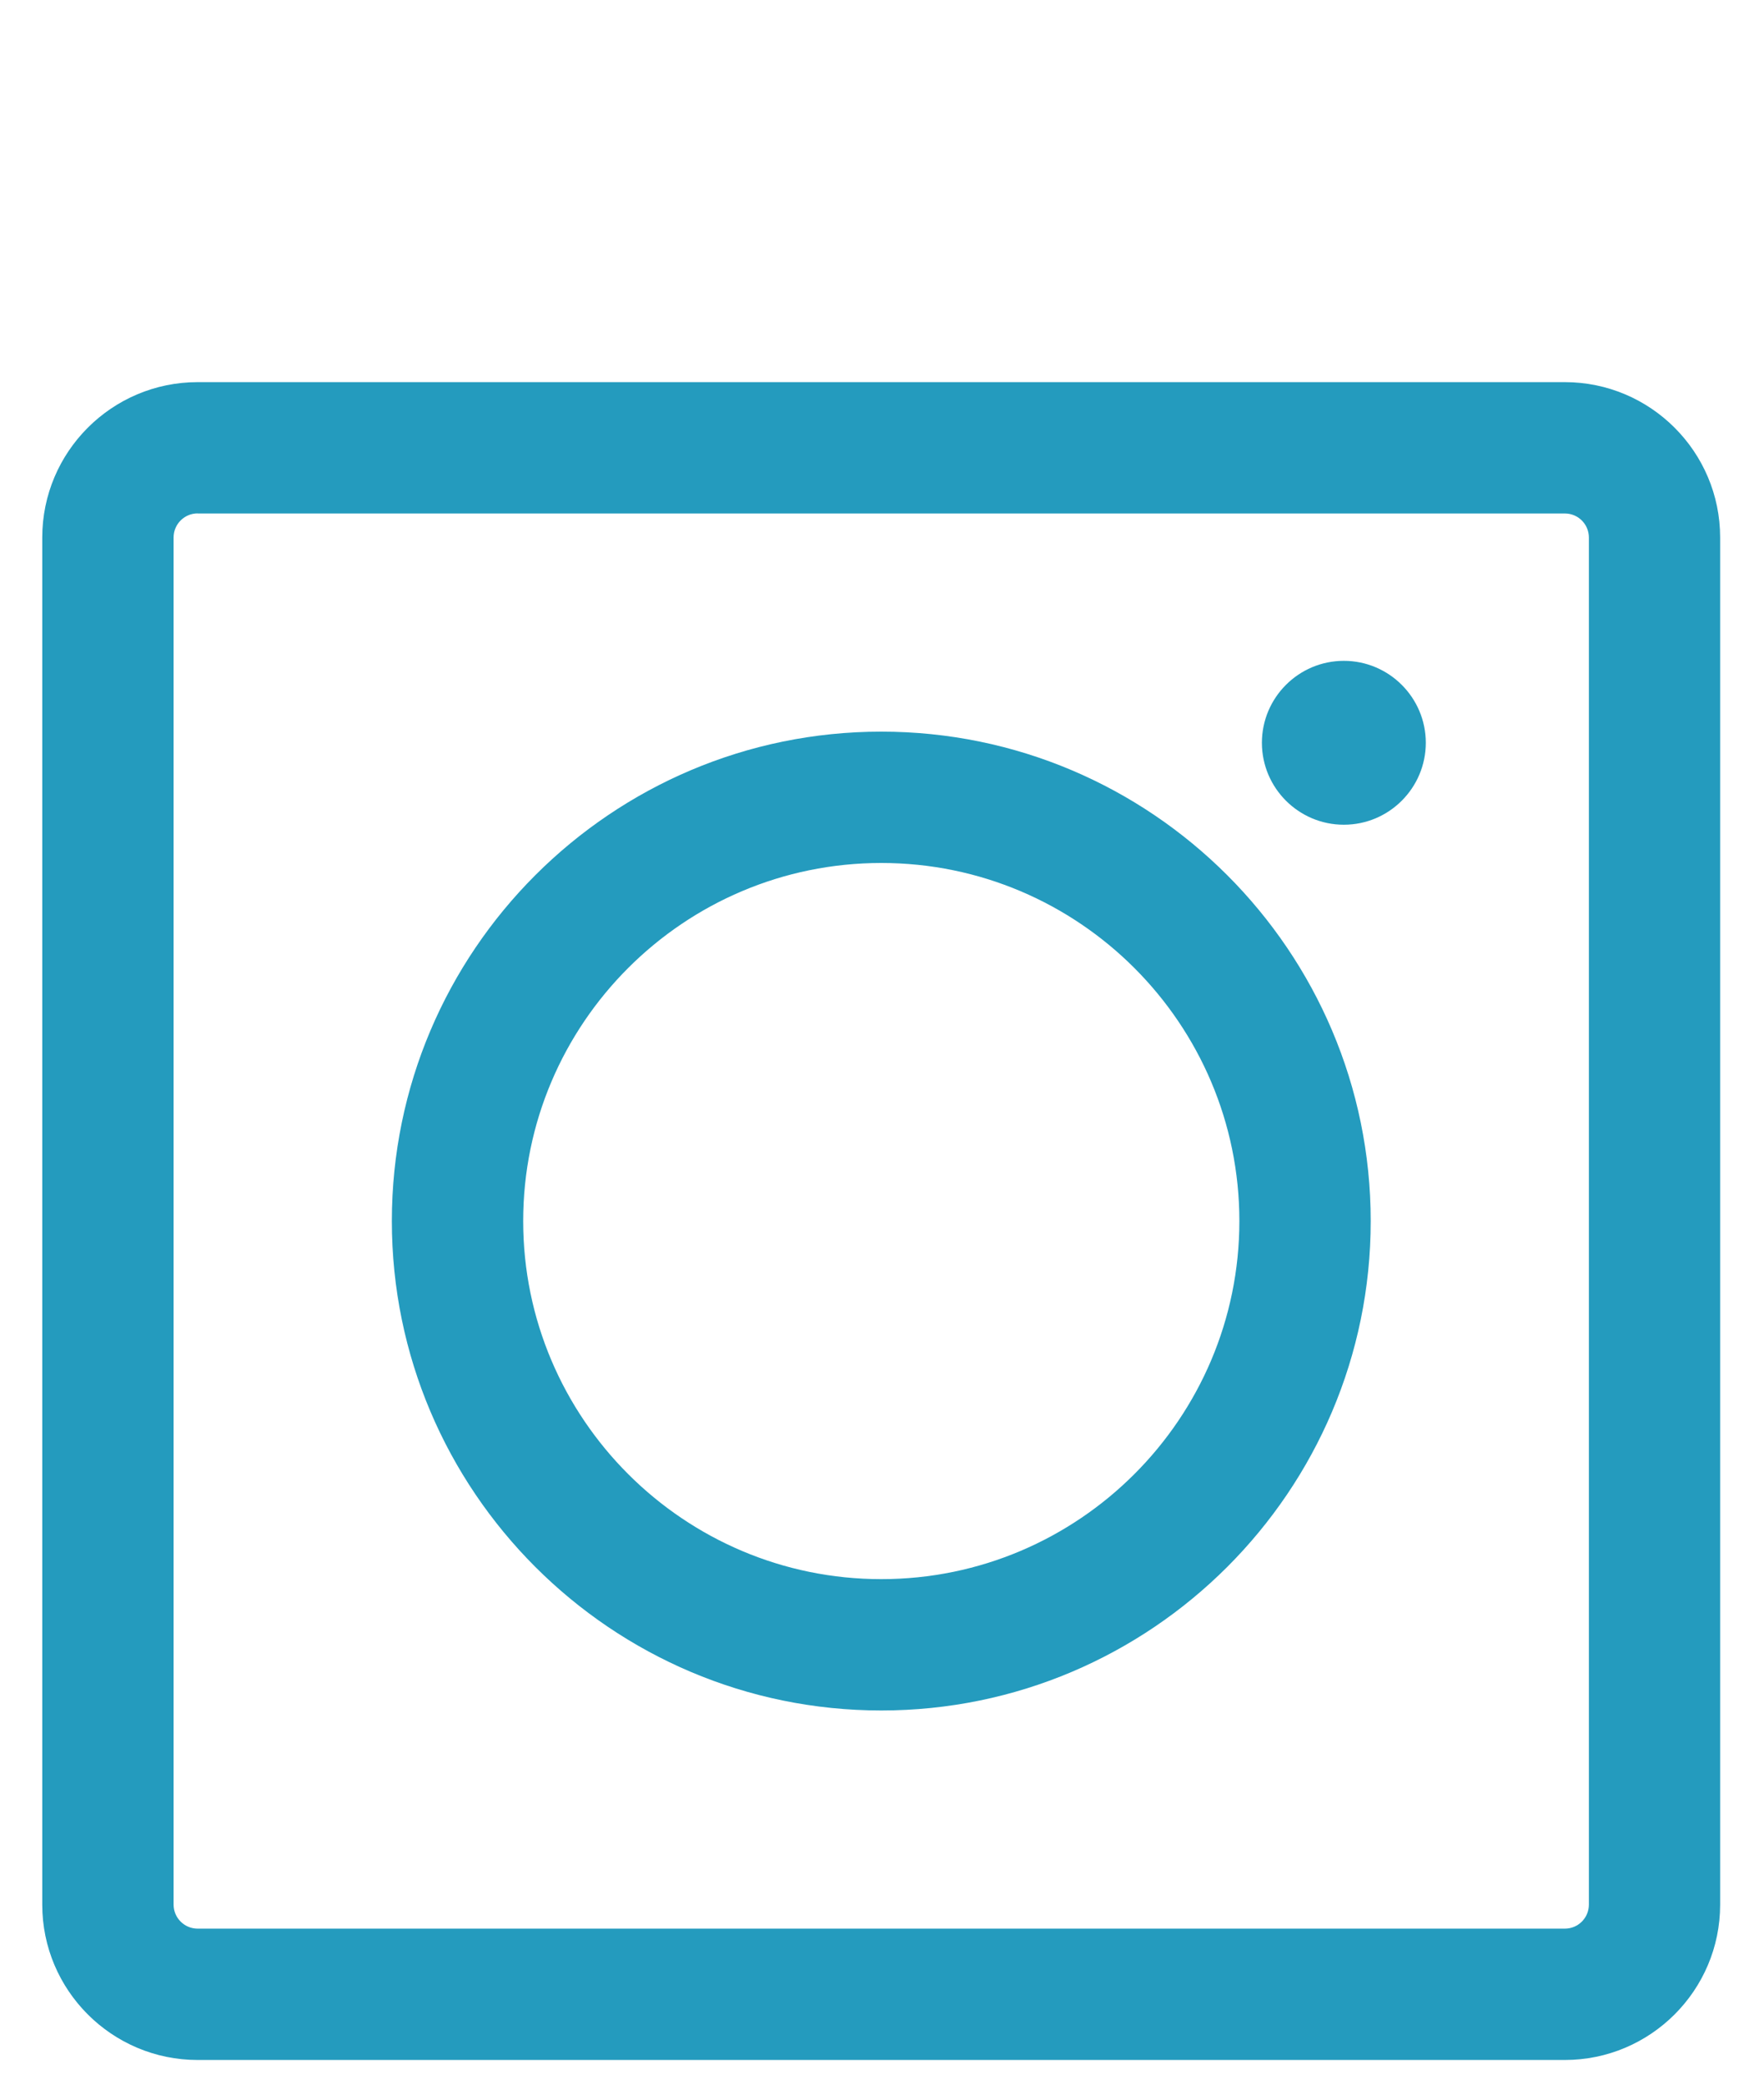 <?xml version="1.0" encoding="UTF-8"?>
<svg id="base" xmlns="http://www.w3.org/2000/svg" width="22" height="26" viewBox="0 0 22 26">
  <defs>
    <style>
      .cls-1 {
        fill: #249bbe;
      }
    </style>
  </defs>
  <path class="cls-1" d="m19.516,25.692H2.465c-1.069,0-1.938-.869-1.938-1.937V6.704c0-1.069.869-1.938,1.938-1.938h17.051c1.068,0,1.937.869,1.937,1.938v17.051c0,1.068-.869,1.937-1.937,1.937ZM2.465,6.403c-.166,0-.3.135-.3.3v17.051c0,.166.135.3.3.3h17.051c.166,0,.3-.134.3-.3V6.704c0-.166-.134-.3-.3-.3H2.465Z"/>
  <path class="cls-1" d="m10.991,21.333c-3.366,0-6.104-2.738-6.104-6.104s2.738-6.104,6.104-6.104,6.104,2.738,6.104,6.104-2.738,6.104-6.104,6.104Zm0-10.57c-2.463,0-4.466,2.004-4.466,4.466s2.004,4.466,4.466,4.466,4.466-2.004,4.466-4.466-2.004-4.466-4.466-4.466Z"/>
  <path class="cls-1" d="m16.76,8.242c-.564,0-1.022.459-1.022,1.022s.458,1.022,1.022,1.022,1.022-.459,1.022-1.022-.458-1.022-1.022-1.022Z"/>
</svg>